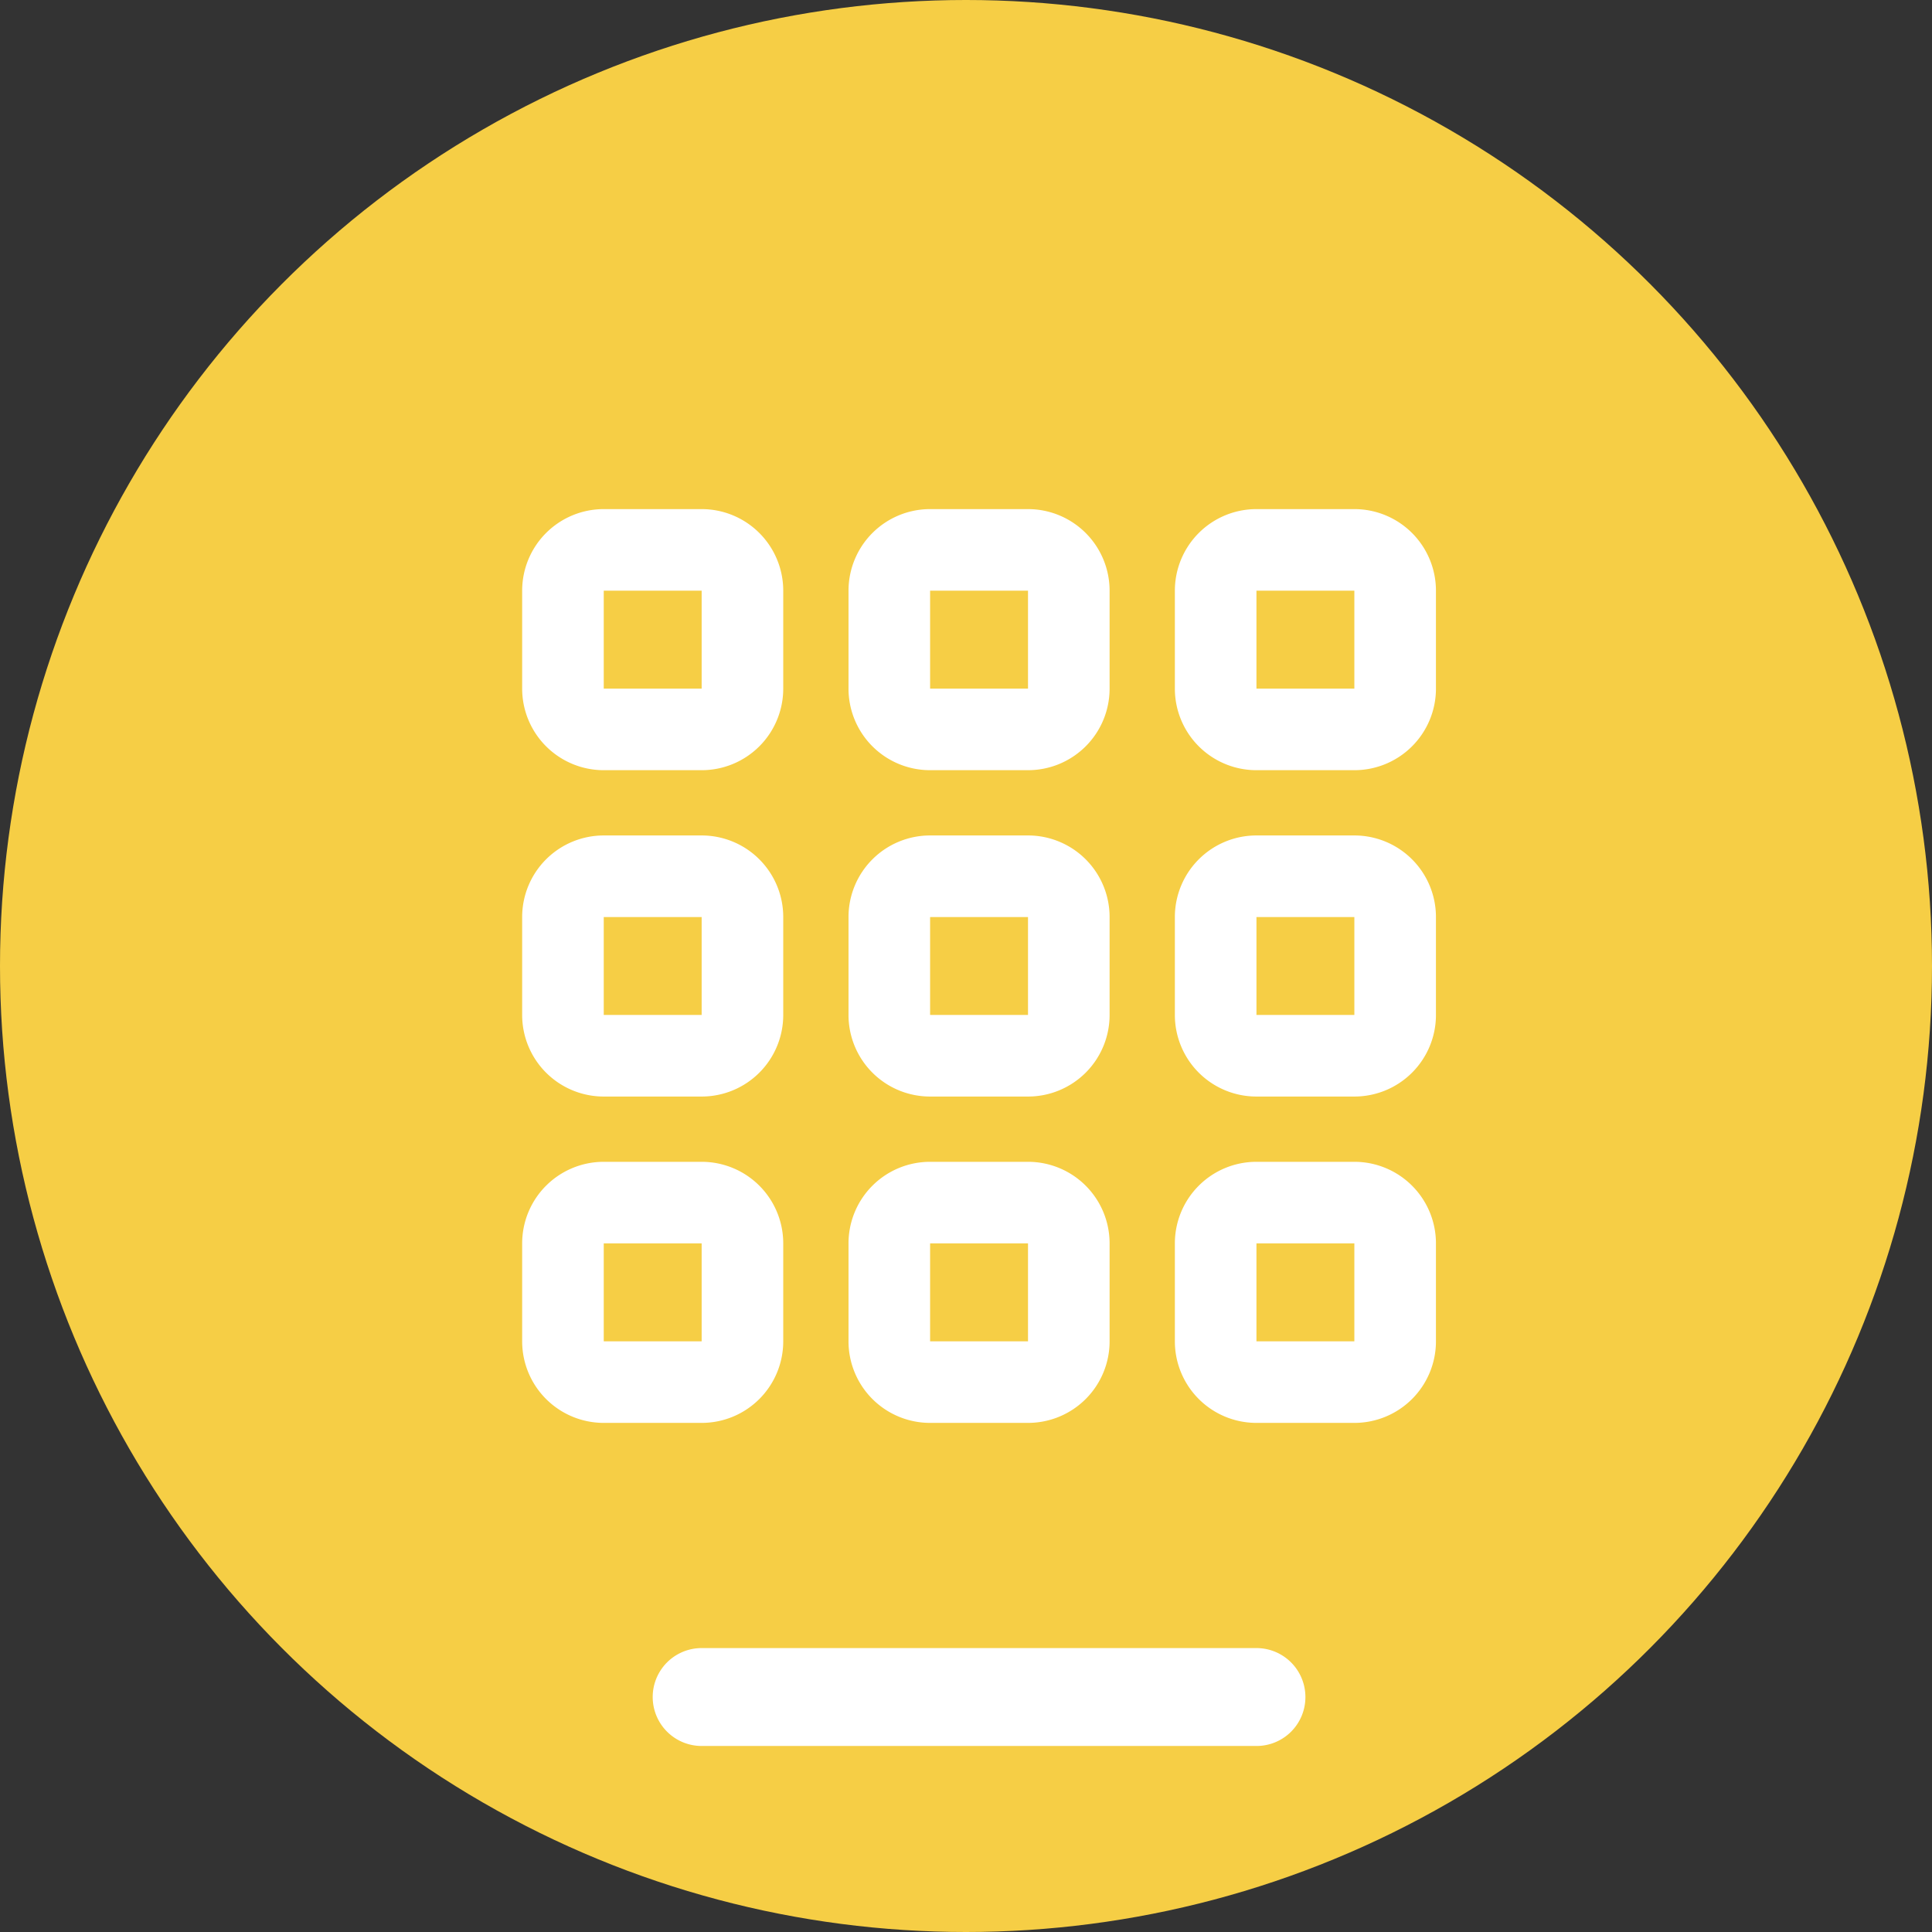 <svg viewBox="0 0 74 74" height="74" width="74" xmlns="http://www.w3.org/2000/svg">
  <rect x="0" y="0" width="74" height="74" fill="#333333" stroke="none"/>
  <g transform="translate(-490 -1324)" data-name="Group 98" id="Group_98">
    <circle fill="#f6ce45" transform="translate(490 1324)" r="37" cy="37" cx="37" data-name="Ellipse 19" id="Ellipse_19"></circle>
    <path fill="#fff" transform="translate(510 1341)" d="M6.875,2.5A3.125,3.125,0,0,1,10,5.625v3.75A3.124,3.124,0,0,1,6.875,12.5H3.125A3.125,3.125,0,0,1,0,9.375V5.625A3.125,3.125,0,0,1,3.125,2.5Zm0,3.125H3.125v3.75h3.75Zm0,9.375A3.124,3.124,0,0,1,10,18.125v3.75A3.124,3.124,0,0,1,6.875,25H3.125A3.125,3.125,0,0,1,0,21.875v-3.75A3.125,3.125,0,0,1,3.125,15Zm0,3.125H3.125v3.75h3.75ZM0,30.625A3.125,3.125,0,0,1,3.125,27.5h3.75A3.124,3.124,0,0,1,10,30.625v3.75A3.124,3.124,0,0,1,6.875,37.5H3.125A3.125,3.125,0,0,1,0,34.375Zm3.125,3.75h3.75v-3.75H3.125ZM19.375,2.5A3.125,3.125,0,0,1,22.5,5.625v3.75A3.124,3.124,0,0,1,19.375,12.5h-3.75A3.124,3.124,0,0,1,12.5,9.375V5.625A3.125,3.125,0,0,1,15.625,2.5Zm0,3.125h-3.75v3.75h3.75ZM12.5,18.125A3.124,3.124,0,0,1,15.625,15h3.75A3.124,3.124,0,0,1,22.5,18.125v3.75A3.124,3.124,0,0,1,19.375,25h-3.75A3.124,3.124,0,0,1,12.5,21.875Zm3.125,3.75h3.75v-3.75h-3.75Zm3.75,5.625A3.124,3.124,0,0,1,22.5,30.625v3.75A3.124,3.124,0,0,1,19.375,37.5h-3.75A3.124,3.124,0,0,1,12.5,34.375v-3.75A3.124,3.124,0,0,1,15.625,27.5Zm0,3.125h-3.75v3.75h3.75ZM25,5.625A3.125,3.125,0,0,1,28.125,2.5h3.75A3.125,3.125,0,0,1,35,5.625v3.75A3.124,3.124,0,0,1,31.875,12.5h-3.75A3.124,3.124,0,0,1,25,9.375Zm3.125,3.75h3.75V5.625h-3.75ZM31.875,15A3.124,3.124,0,0,1,35,18.125v3.75A3.124,3.124,0,0,1,31.875,25h-3.75A3.124,3.124,0,0,1,25,21.875v-3.75A3.124,3.124,0,0,1,28.125,15Zm0,3.125h-3.75v3.75h3.75ZM25,30.625A3.124,3.124,0,0,1,28.125,27.5h3.75A3.124,3.124,0,0,1,35,30.625v3.75A3.124,3.124,0,0,1,31.875,37.5h-3.75A3.124,3.124,0,0,1,25,34.375Zm3.125,3.75h3.75v-3.75h-3.75ZM30,48a1.871,1.871,0,0,1-1.875,1.875H6.875a1.875,1.875,0,0,1,0-3.75h21.25A1.875,1.875,0,0,1,30,48Z" data-name="Path 15511" id="Path_15511"></path>
  </g>
</svg>
